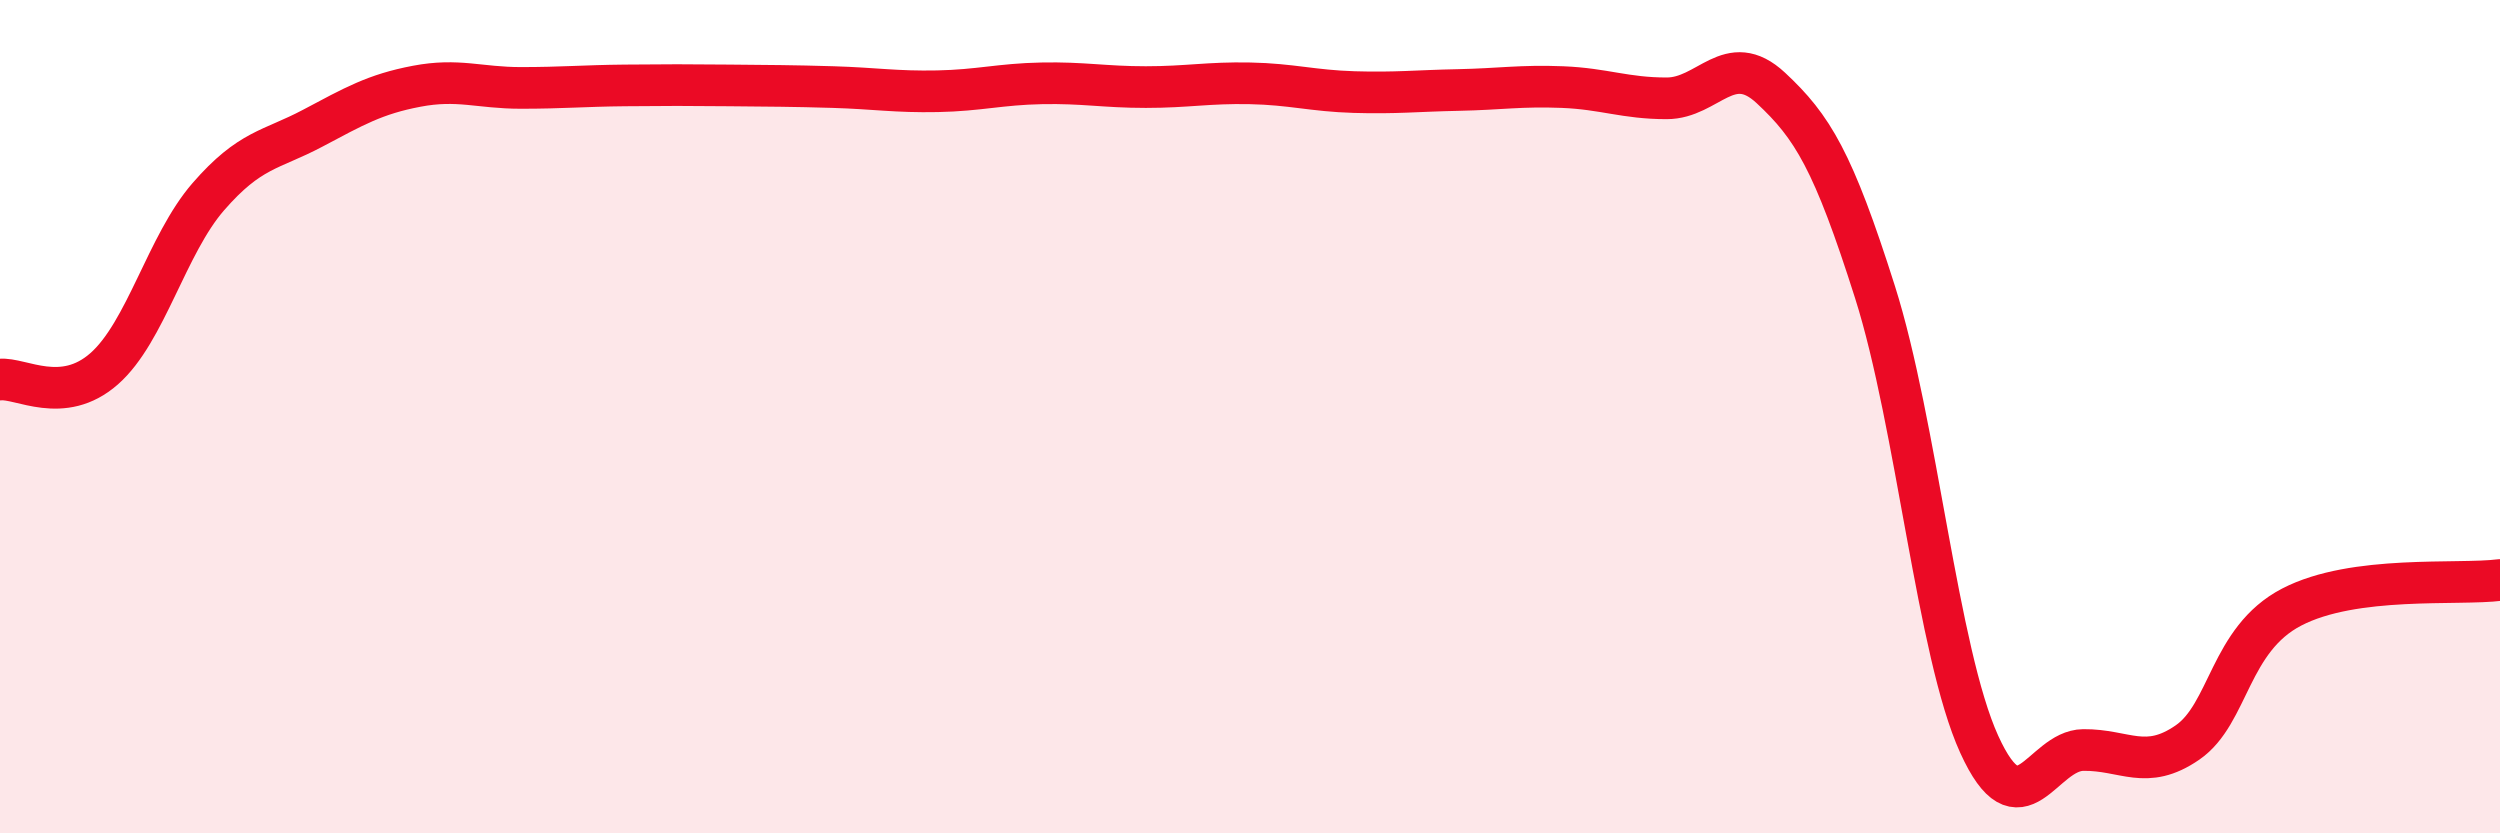 
    <svg width="60" height="20" viewBox="0 0 60 20" xmlns="http://www.w3.org/2000/svg">
      <path
        d="M 0,9.11 C 0.5,9.06 1.5,9.73 2.5,8.85 C 3.5,7.97 4,5.87 5,4.72 C 6,3.57 6.5,3.61 7.5,3.08 C 8.5,2.55 9,2.26 10,2.07 C 11,1.88 11.5,2.11 12.5,2.11 C 13.5,2.11 14,2.06 15,2.05 C 16,2.04 16.5,2.04 17.5,2.05 C 18.5,2.06 19,2.06 20,2.09 C 21,2.12 21.5,2.21 22.5,2.19 C 23.5,2.17 24,2.02 25,2 C 26,1.98 26.5,2.09 27.5,2.09 C 28.5,2.09 29,1.98 30,2 C 31,2.02 31.5,2.18 32.5,2.21 C 33.5,2.24 34,2.18 35,2.16 C 36,2.14 36.5,2.05 37.5,2.09 C 38.5,2.13 39,2.36 40,2.36 C 41,2.36 41.5,1.18 42.5,2.11 C 43.5,3.04 44,3.86 45,7.01 C 46,10.16 46.5,15.66 47.5,17.86 C 48.5,20.06 49,18.01 50,18 C 51,17.99 51.5,18.51 52.5,17.82 C 53.5,17.13 53.5,15.35 55,14.57 C 56.5,13.79 59,14.05 60,13.92L60 20L0 20Z"
        fill="#EB0A25"
        opacity="0.1"
        stroke-linecap="round"
        stroke-linejoin="round"
      />
      <path
        d="M 0,9.11 C 0.5,9.06 1.5,9.73 2.5,8.85 C 3.5,7.97 4,5.87 5,4.72 C 6,3.57 6.5,3.61 7.5,3.08 C 8.5,2.55 9,2.26 10,2.07 C 11,1.88 11.5,2.11 12.5,2.11 C 13.5,2.11 14,2.06 15,2.05 C 16,2.04 16.5,2.04 17.5,2.05 C 18.5,2.06 19,2.06 20,2.09 C 21,2.12 21.5,2.21 22.5,2.19 C 23.5,2.17 24,2.02 25,2 C 26,1.98 26.5,2.09 27.5,2.09 C 28.5,2.09 29,1.98 30,2 C 31,2.02 31.5,2.18 32.5,2.21 C 33.5,2.24 34,2.18 35,2.16 C 36,2.14 36.5,2.05 37.5,2.09 C 38.5,2.13 39,2.36 40,2.36 C 41,2.36 41.5,1.18 42.5,2.11 C 43.5,3.04 44,3.86 45,7.01 C 46,10.16 46.5,15.66 47.5,17.86 C 48.5,20.06 49,18.01 50,18 C 51,17.99 51.5,18.51 52.5,17.82 C 53.5,17.13 53.5,15.35 55,14.57 C 56.5,13.79 59,14.05 60,13.92"
        stroke="#EB0A25"
        stroke-width="1"
        fill="none"
        stroke-linecap="round"
        stroke-linejoin="round"
      />
    </svg>
  